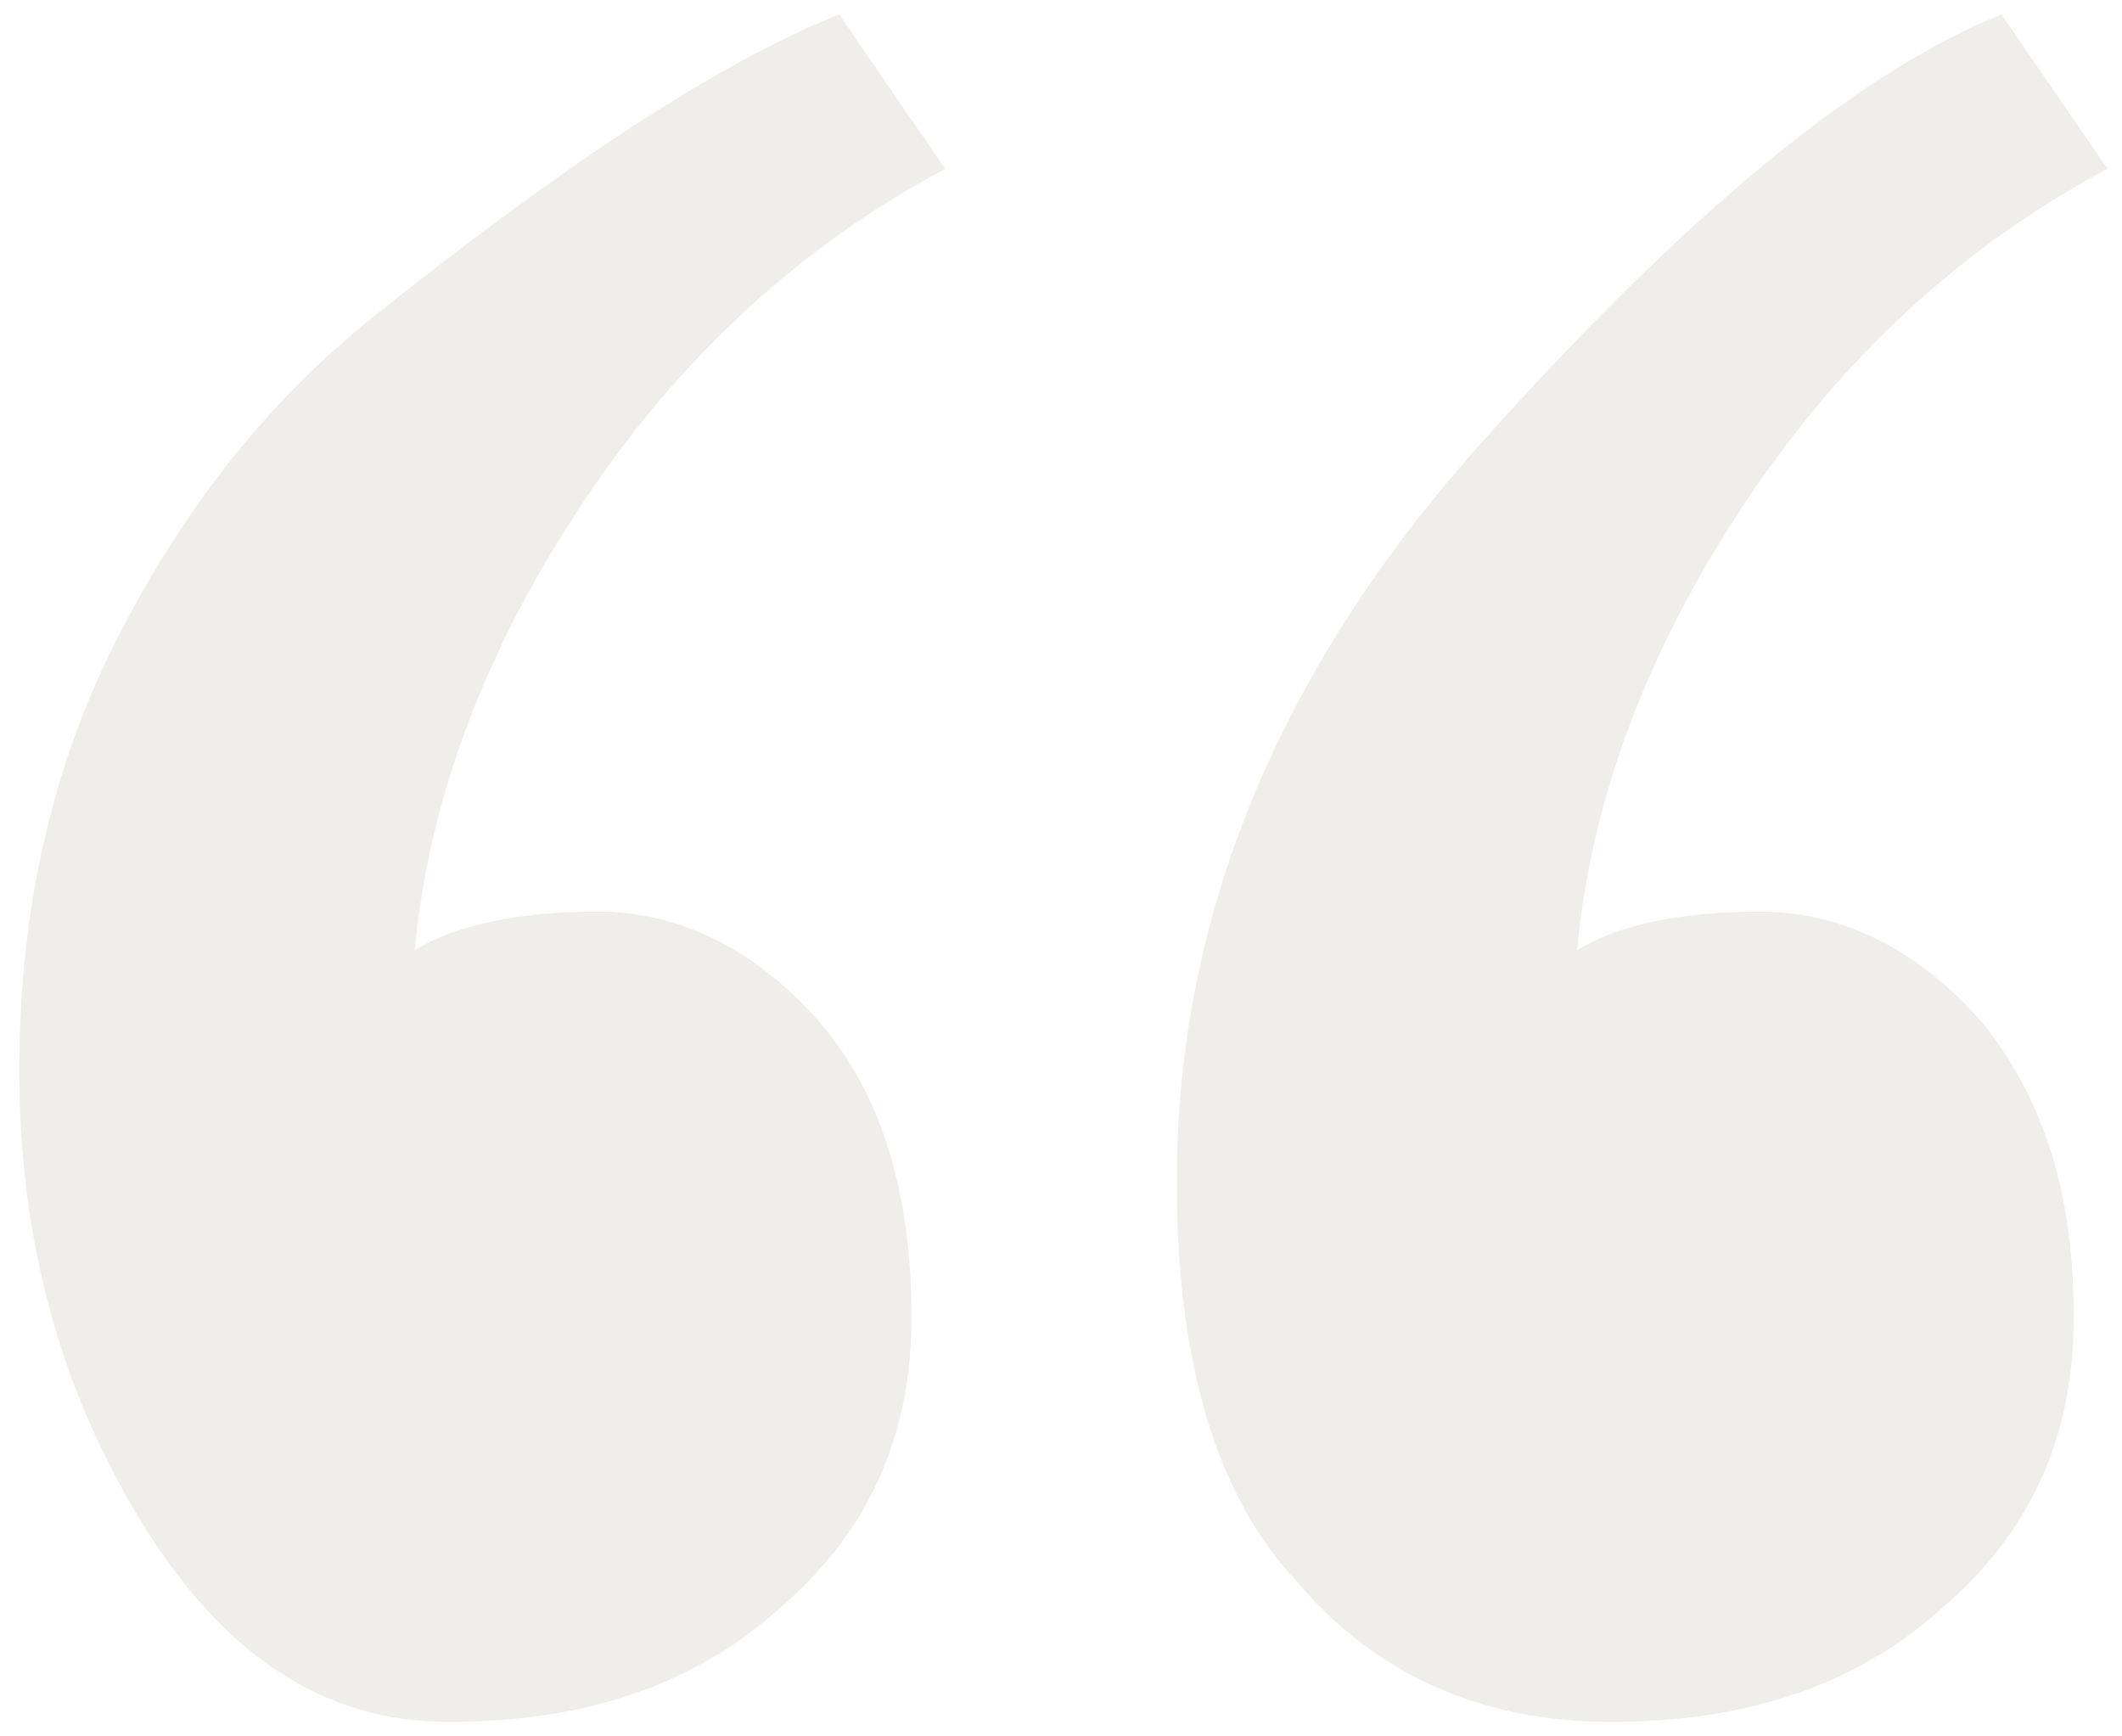 <?xml version="1.0" encoding="utf-8"?>
<!-- Generator: Adobe Illustrator 27.0.1, SVG Export Plug-In . SVG Version: 6.00 Build 0)  -->
<svg version="1.1" id="Layer_1" xmlns="http://www.w3.org/2000/svg" xmlns:xlink="http://www.w3.org/1999/xlink" x="0px" y="0px"
	 viewBox="0 0 44 36" style="enable-background:new 0 0 44 36;" xml:space="preserve">
<style type="text/css">
	.st0{opacity:0.298;}
	.st1{fill:#CAC5B9;}
</style>
<g id="Homepage" class="st0">
	<g id="BOSLEY-Homepage-01" transform="translate(-590, -6733)">
		<g id="_x201C_" transform="translate(590, 6733)">
			<path id="Shape" class="st1" d="M24.4,24.5c0-5.5,2.1-10.6,6.3-15.3s7.8-7.7,10.8-8.9l2.2,3.2c-3,1.6-5.5,3.9-7.5,6.9
				c-2,3-3.2,6.1-3.5,9.3c0.8-0.5,2.1-0.8,3.8-0.8s3.3,0.8,4.6,2.3c1.3,1.6,1.9,3.6,1.9,6.1s-0.9,4.5-2.8,6.1
				c-1.8,1.6-4.1,2.3-6.8,2.3c-2.7,0-4.9-1-6.5-2.9C25.2,31,24.4,28.2,24.4,24.5z M9.3,35.7c-2.6,0-4.7-1.4-6.4-4.2
				s-2.5-5.9-2.5-9.3s0.7-6.4,2.1-9.1s3.1-4.8,5.2-6.5c4-3.2,7.2-5.3,9.7-6.3l2.2,3.2c-3,1.6-5.5,3.9-7.5,6.9s-3.2,6.1-3.5,9.3
				c0.8-0.5,2.1-0.8,3.8-0.8s3.3,0.8,4.6,2.3s1.9,3.6,1.9,6.1s-0.9,4.5-2.8,6.1C14.3,35,12,35.7,9.3,35.7z"/>
		</g>
	</g>
</g>
</svg>
